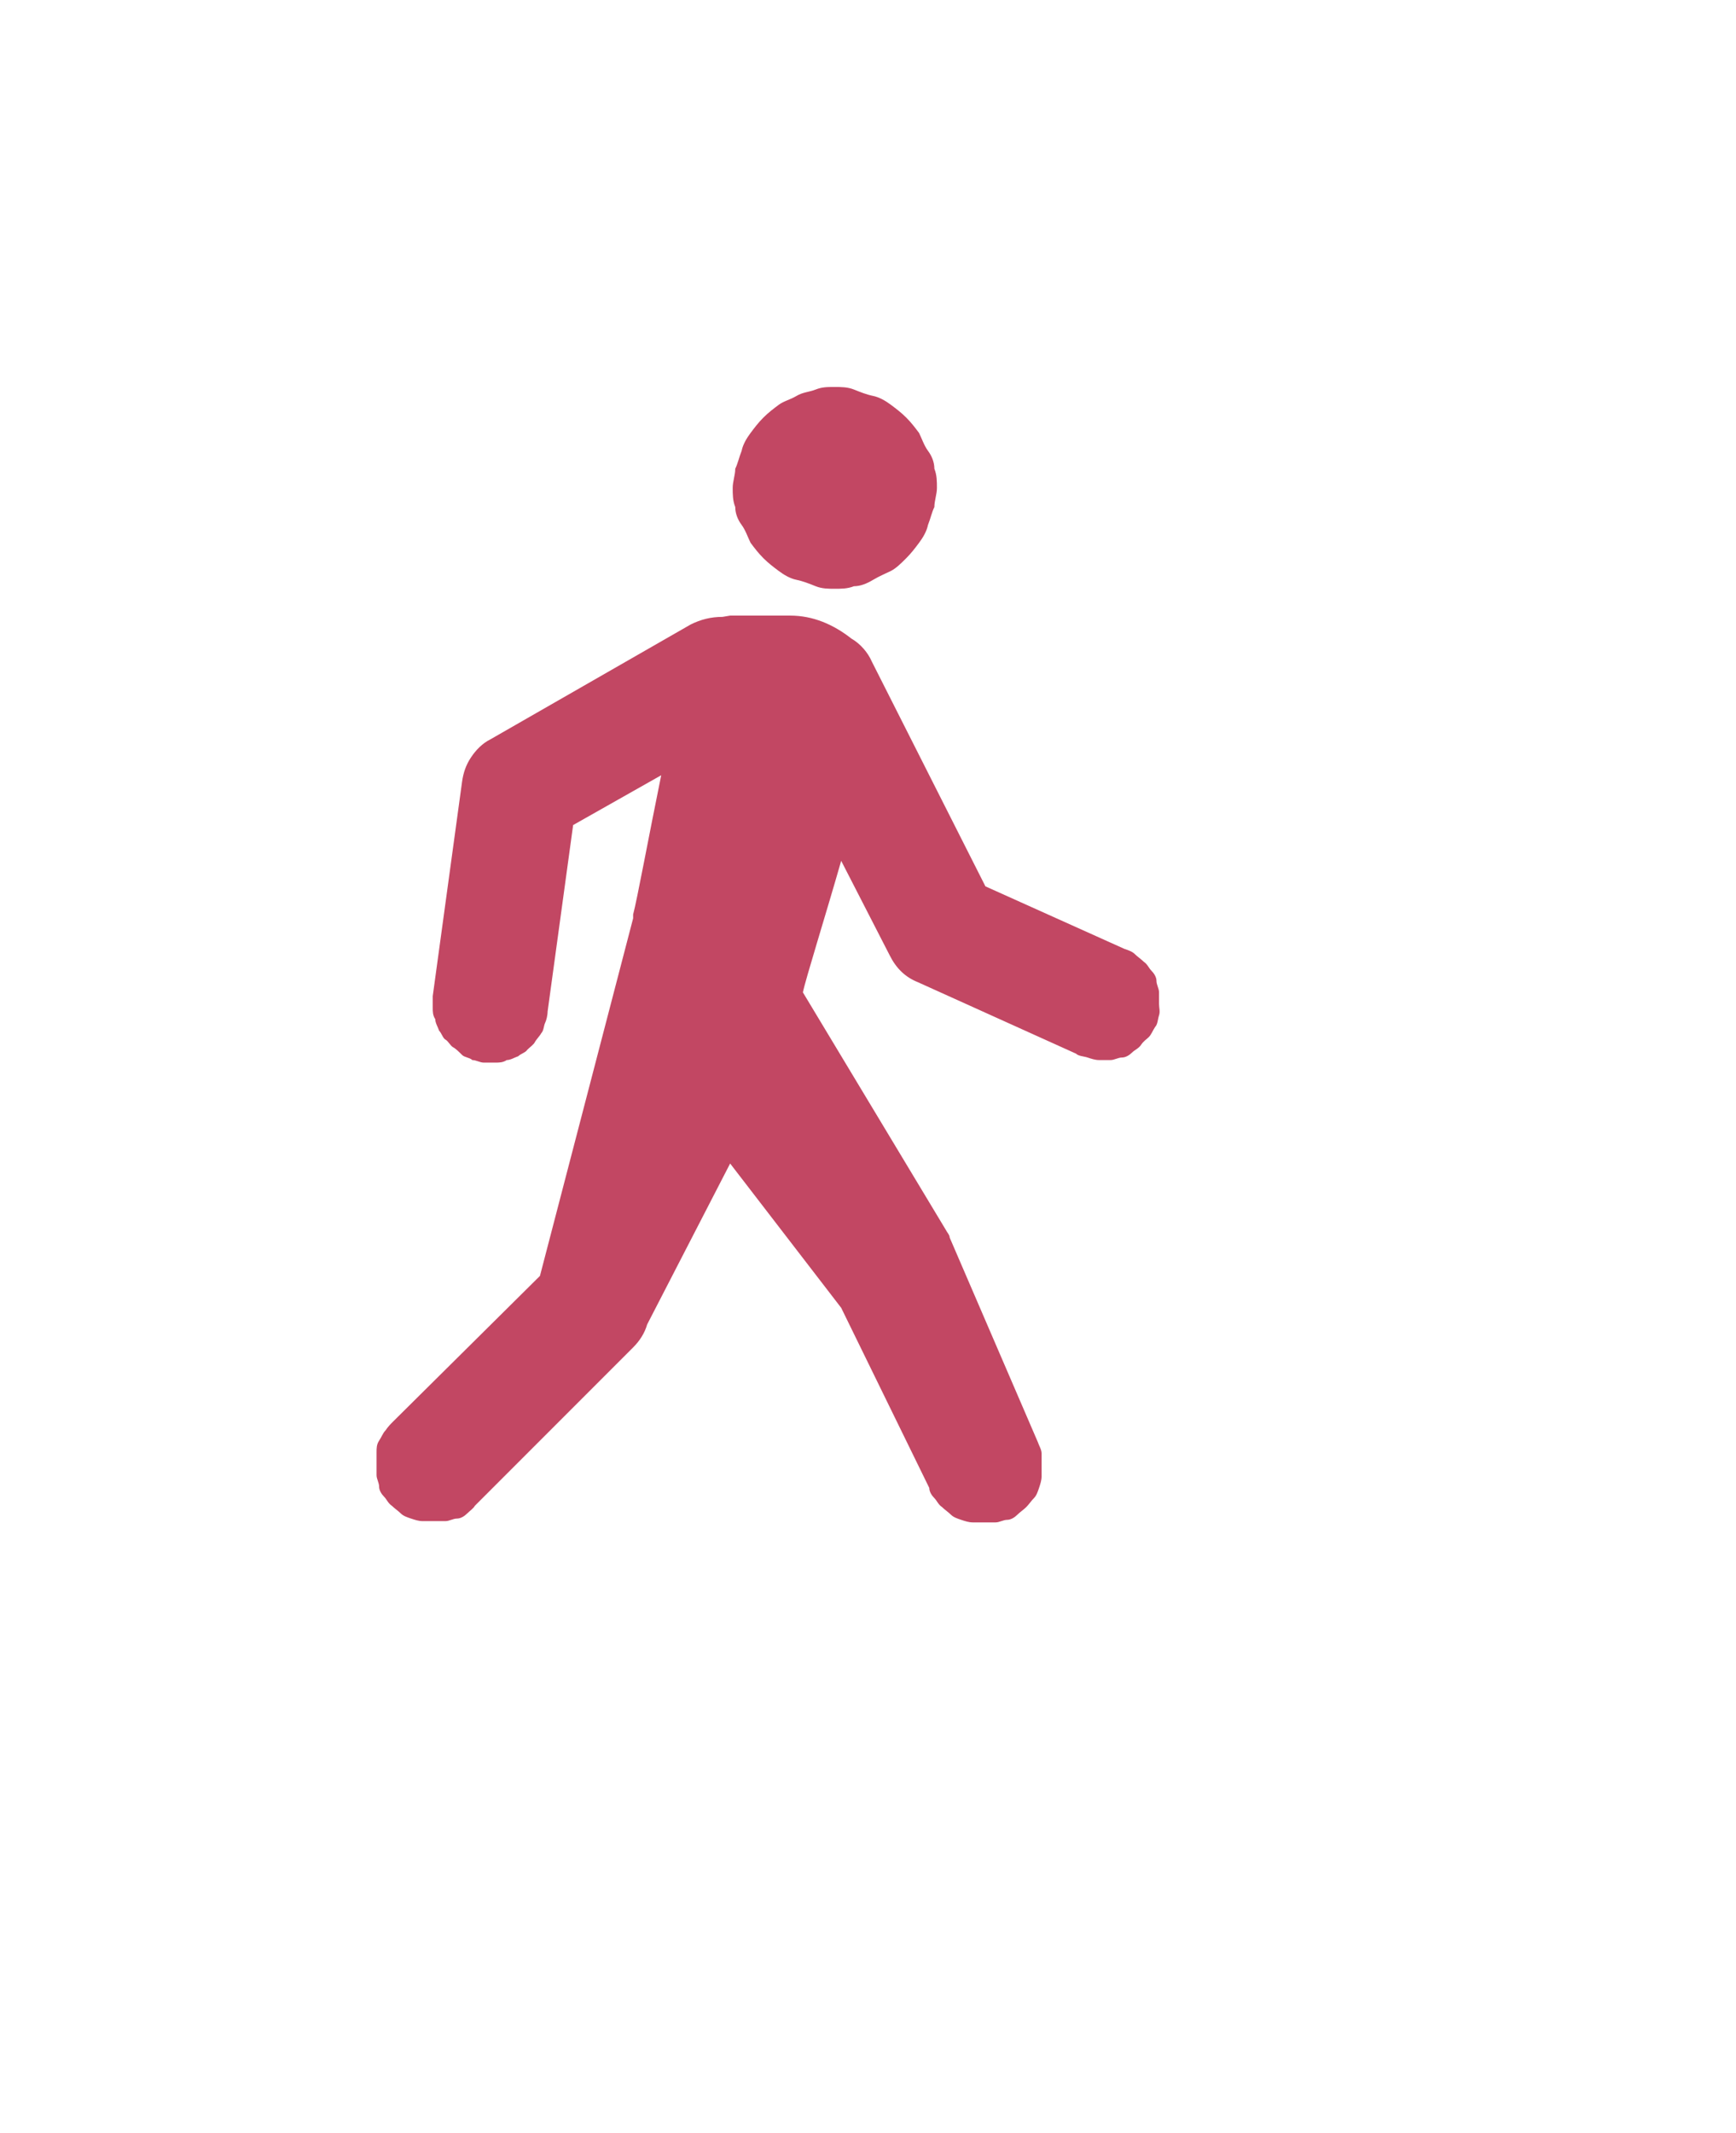 <?xml version="1.0" encoding="UTF-8"?>
<svg xmlns="http://www.w3.org/2000/svg" version="1.1" xmlns:xlink="http://www.w3.org/1999/xlink" viewBox="0 0 136 167">
  <defs>
    <style>
      .cls-1 {
        fill: none;
      }

      .cls-2 {
        fill: #c24763;
      }

      .cls-3 {
        clip-path: url(#clippath);
      }
    </style>
    <clipPath id="clippath">
      <rect class="cls-1" x="29.2" y="5" width="76.5" height="162"/>
    </clipPath>
  </defs>
  <!-- Generator: Adobe Illustrator 28.7.1, SVG Export Plug-In . SVG Version: 1.2.0 Build 142)  -->
  <g>
    <g id="Lag_1">
      <g class="cls-3">
        <path class="cls-2" d="M56.6,48.3c-.9,0-1.7.2-2.5.6l-15.7,9c-.6.3-1.1.8-1.5,1.4-.4.6-.6,1.2-.7,1.9l-2.3,16.8v.9c0,.3,0,.6.2.9,0,.3.2.6.3.9.2.2.3.6.5.7s.4.5.6.6.5.4.7.6c.2.2.6.2.8.4.3,0,.6.2.9.2.3,0,.6,0,.9,0s.6,0,.9-.2c.3,0,.6-.2.9-.3.2-.2.6-.3.7-.5.2-.2.5-.4.6-.6s.4-.5.5-.7c.2-.2.2-.6.3-.8s.2-.6.2-.9l2-14.6,6.9-3.9c-1,4.9-1.9,9.8-2.2,10.9,0,0,0,.2,0,.3l-7.3,28-11.5,11.4c-.2.2-.4.4-.6.7-.2.2-.3.5-.5.8s-.2.6-.2.9c0,.3,0,.6,0,.9s0,.6,0,.9c0,.3.2.6.2.9,0,.3.2.6.4.8s.3.5.6.7c.2.2.5.4.7.6s.5.3.8.4.6.2.9.2.6,0,.9,0,.6,0,.9,0,.6-.2.9-.2.6-.2.8-.4.5-.4.6-.6l12.4-12.4c.5-.5.9-1.1,1.1-1.8h0l6.5-12.6,8.7,11.3,6.9,14.1c0,.3.2.6.4.8s.3.5.6.7c.2.2.5.4.7.6s.5.3.8.4.6.2.9.2.6,0,.9,0,.6,0,.9,0,.6-.2.9-.2.6-.2.8-.4.5-.4.7-.6c.2-.2.4-.5.6-.7.2-.2.3-.5.4-.8s.2-.6.2-.9c0-.3,0-.6,0-.9s0-.6,0-.9c0-.3-.2-.6-.3-.9l-6.9-16c0-.2-.2-.4-.3-.6l-11.2-18.6c.2-1,1.8-6.1,3-10.3l3.8,7.4c.5,1,1.2,1.7,2.2,2.1l12.4,5.6c.2.2.6.2.9.3s.6.2.9.2.6,0,.9,0,.6-.2.9-.2c.3,0,.6-.2.8-.4s.5-.3.7-.6.4-.4.6-.6.3-.5.5-.8c.2-.2.2-.6.3-.9s0-.6,0-.9,0-.6,0-.9c0-.3-.2-.6-.2-.9s-.2-.6-.4-.8-.3-.5-.6-.7c-.2-.2-.5-.4-.7-.6s-.5-.3-.8-.4l-10.9-4.9-8.9-17.6c-.3-.7-.9-1.4-1.6-1.8-1.4-1.1-3-1.8-4.8-1.8h-4.3c-.2,0-.2,0-.4,0h0ZM65.4,30.3c-.6,0-1,0-1.5.2s-1,.2-1.5.5-1,.4-1.4.7c-.4.3-.8.6-1.2,1s-.7.8-1,1.2c-.3.4-.6.9-.7,1.4-.2.5-.3,1-.5,1.4,0,.5-.2,1-.2,1.5s0,1,.2,1.5c0,.5.2,1,.5,1.4s.5,1,.7,1.4c.3.4.6.8,1,1.2.4.4.8.7,1.2,1s.9.6,1.4.7,1,.3,1.5.5,1,.2,1.5.2,1,0,1.5-.2c.5,0,1-.2,1.5-.5s1-.5,1.4-.7.8-.6,1.2-1,.7-.8,1-1.2c.3-.4.6-.9.7-1.4.2-.5.3-1,.5-1.4,0-.5.2-1,.2-1.5s0-1-.2-1.5c0-.5-.2-1-.5-1.4s-.5-1-.7-1.4c-.3-.4-.6-.8-1-1.2s-.8-.7-1.2-1-.9-.6-1.4-.7-1-.3-1.5-.5-1-.2-1.5-.2Z"/>
      </g>
    </g>
  </g>
</svg>